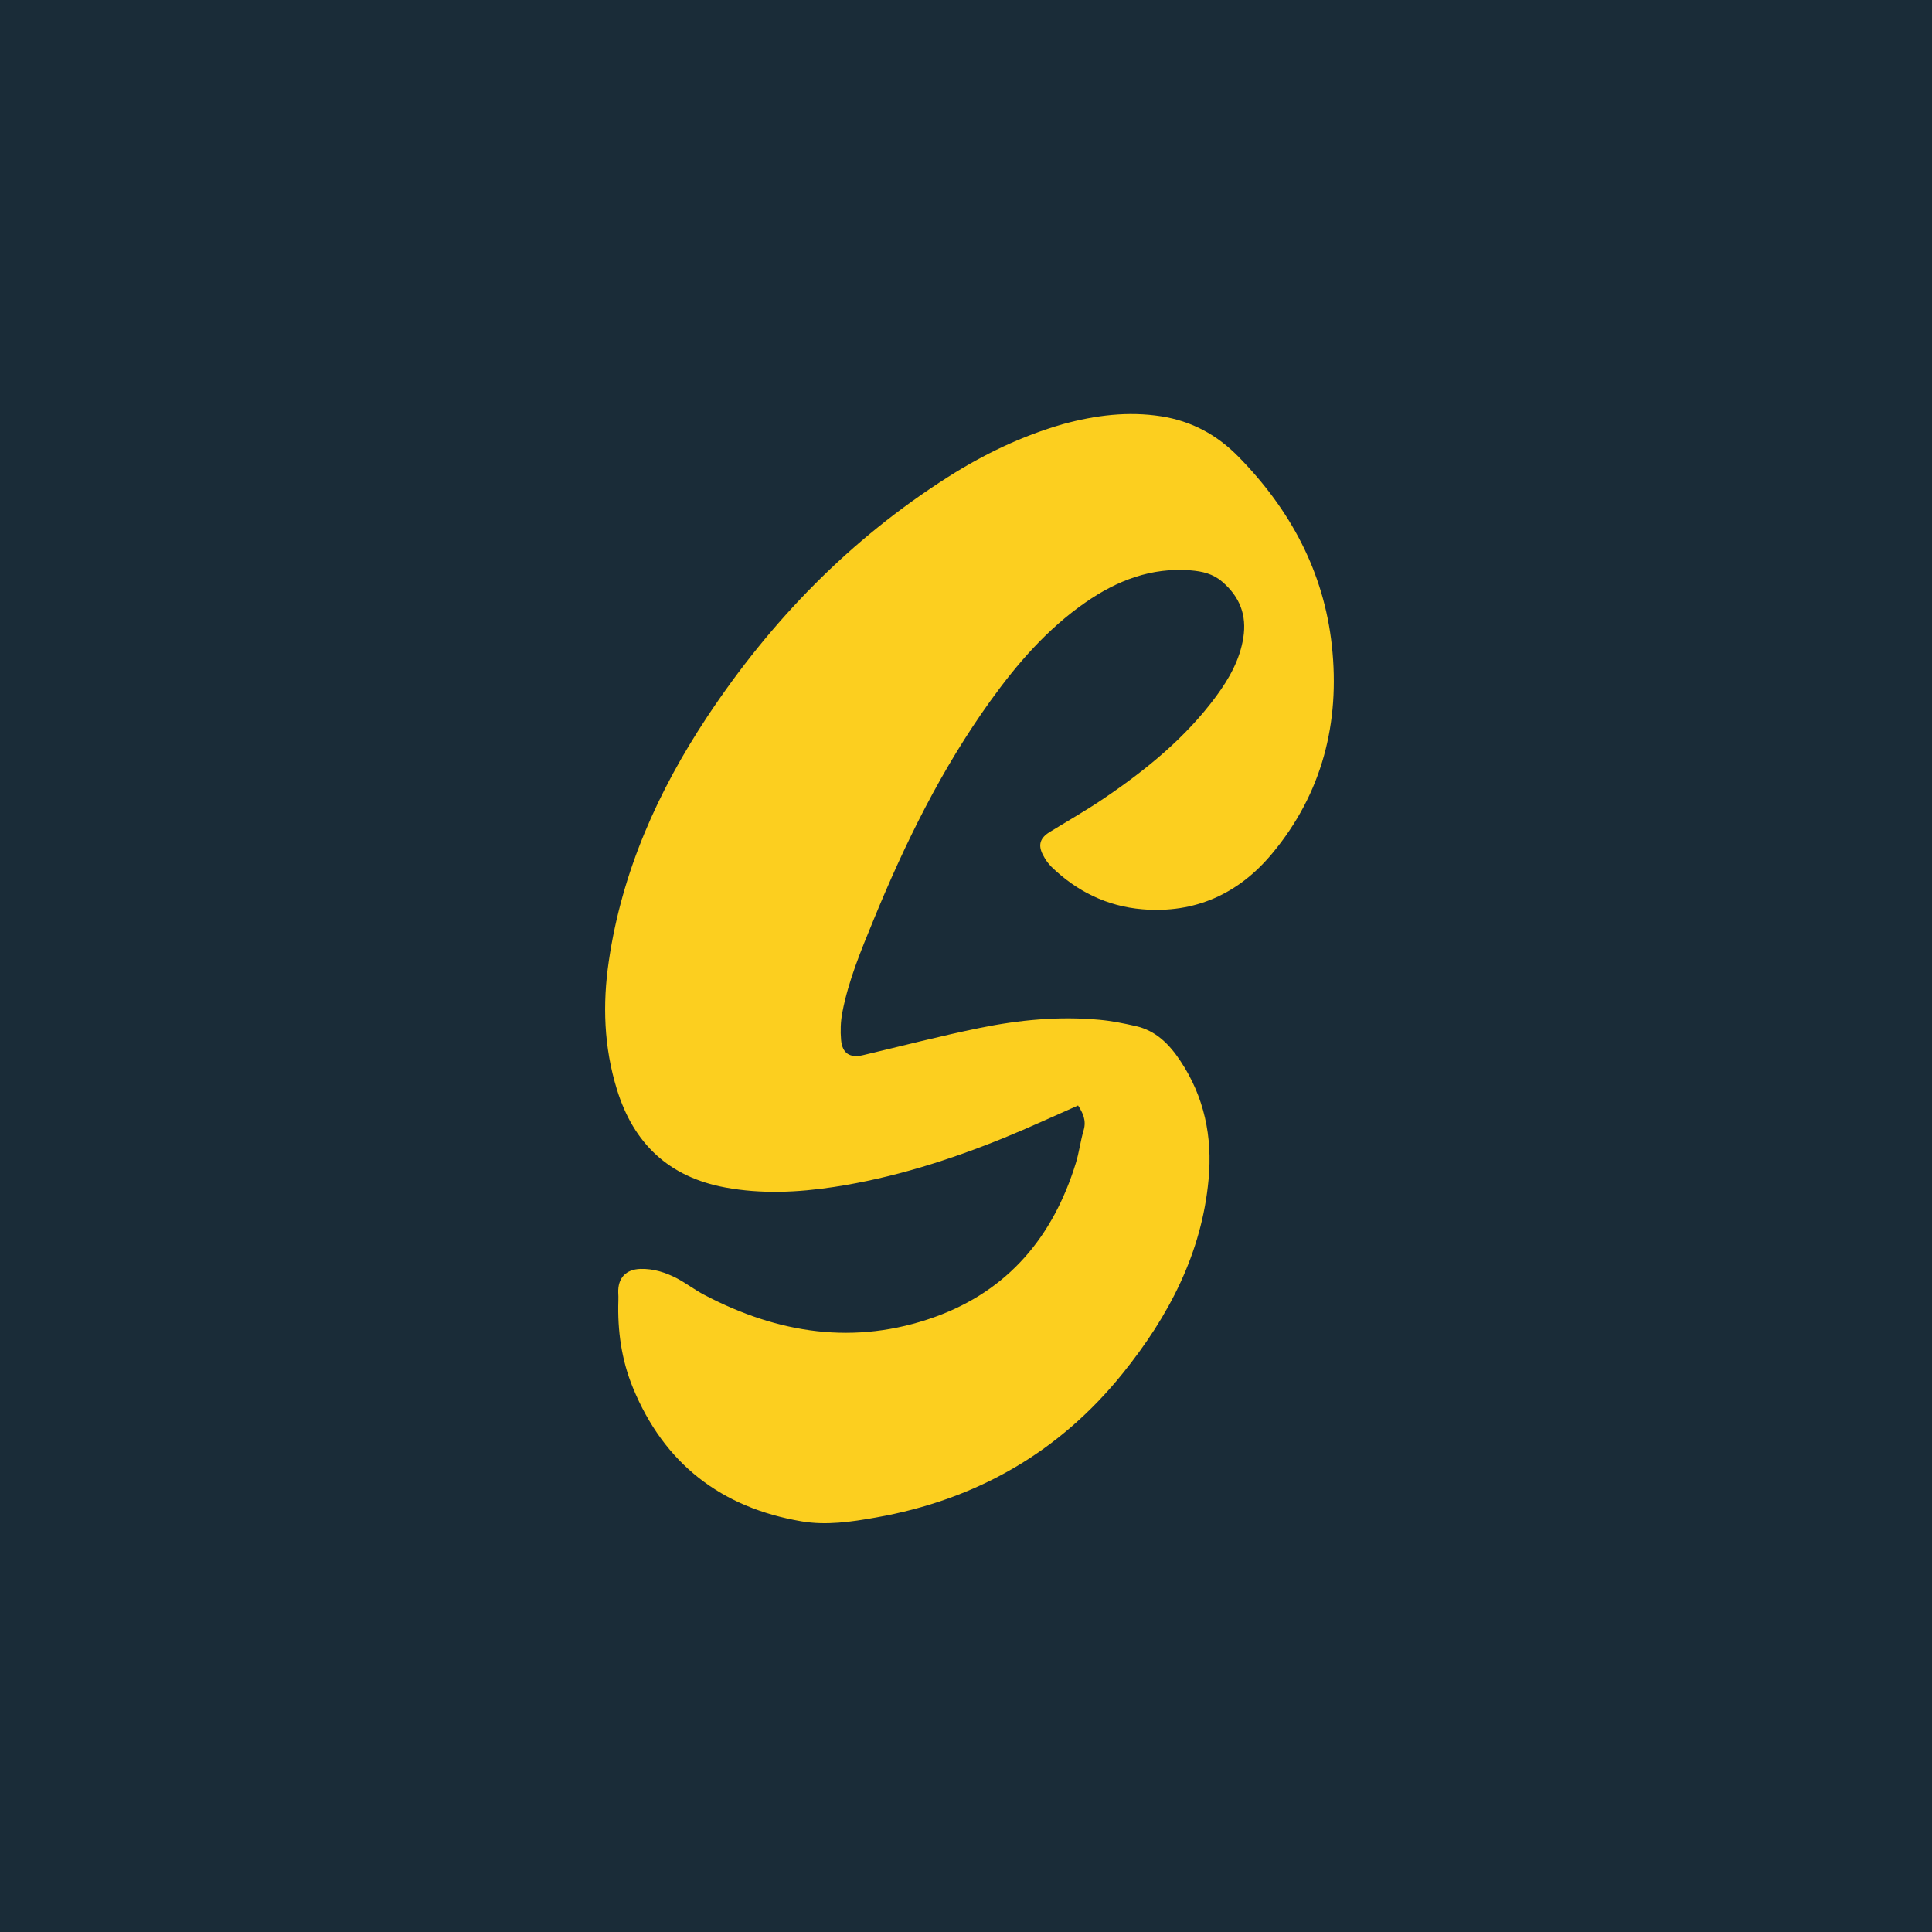 <svg width="32" height="32" viewBox="0 0 32 32" fill="none" xmlns="http://www.w3.org/2000/svg">
<rect width="32" height="32" fill="#1A2C38"/>
<path d="M17.609 7.024C18.148 6.877 18.682 6.81 19.231 6.895C19.737 6.974 20.157 7.202 20.513 7.565C21.372 8.44 21.928 9.472 22.06 10.695C22.198 11.97 21.9 13.144 21.067 14.142C20.514 14.805 19.791 15.134 18.918 15.06C18.338 15.011 17.836 14.765 17.417 14.359C17.358 14.302 17.31 14.229 17.272 14.155C17.189 13.993 17.229 13.877 17.386 13.781C17.685 13.597 17.99 13.424 18.28 13.227C18.982 12.752 19.635 12.221 20.143 11.533C20.358 11.241 20.535 10.929 20.593 10.564C20.652 10.19 20.537 9.887 20.245 9.636C20.088 9.501 19.913 9.463 19.72 9.447C19.07 9.395 18.502 9.615 17.98 9.977C17.347 10.416 16.85 10.989 16.404 11.609C15.596 12.734 14.988 13.968 14.465 15.246C14.261 15.744 14.052 16.241 13.951 16.773C13.923 16.92 13.918 17.076 13.931 17.225C13.951 17.45 14.079 17.528 14.297 17.476C14.941 17.324 15.583 17.157 16.231 17.025C16.883 16.892 17.545 16.829 18.211 16.891C18.413 16.909 18.614 16.95 18.812 16.995C19.145 17.07 19.367 17.295 19.549 17.569C19.947 18.166 20.084 18.829 20.018 19.534C19.905 20.76 19.358 21.8 18.601 22.741C17.542 24.059 16.165 24.842 14.505 25.135C14.1 25.207 13.684 25.268 13.276 25.198C11.946 24.972 10.999 24.243 10.483 22.985C10.294 22.525 10.226 22.039 10.242 21.541C10.244 21.498 10.242 21.454 10.24 21.411C10.232 21.169 10.365 21.025 10.607 21.017C10.824 21.011 11.026 21.076 11.215 21.175C11.369 21.257 11.51 21.366 11.665 21.447C12.886 22.089 14.159 22.288 15.482 21.814C16.699 21.377 17.443 20.483 17.819 19.265C17.874 19.086 17.896 18.897 17.949 18.718C17.996 18.557 17.935 18.432 17.856 18.31C17.446 18.49 17.045 18.677 16.636 18.844C15.724 19.215 14.79 19.511 13.813 19.66C13.213 19.751 12.612 19.779 12.011 19.668C11.078 19.495 10.493 18.941 10.217 18.041C10.002 17.342 9.978 16.633 10.084 15.917C10.301 14.439 10.895 13.108 11.713 11.873C12.77 10.277 14.081 8.93 15.703 7.9C16.295 7.524 16.923 7.221 17.609 7.024Z" fill="#FCCF1F"/>
</svg>
